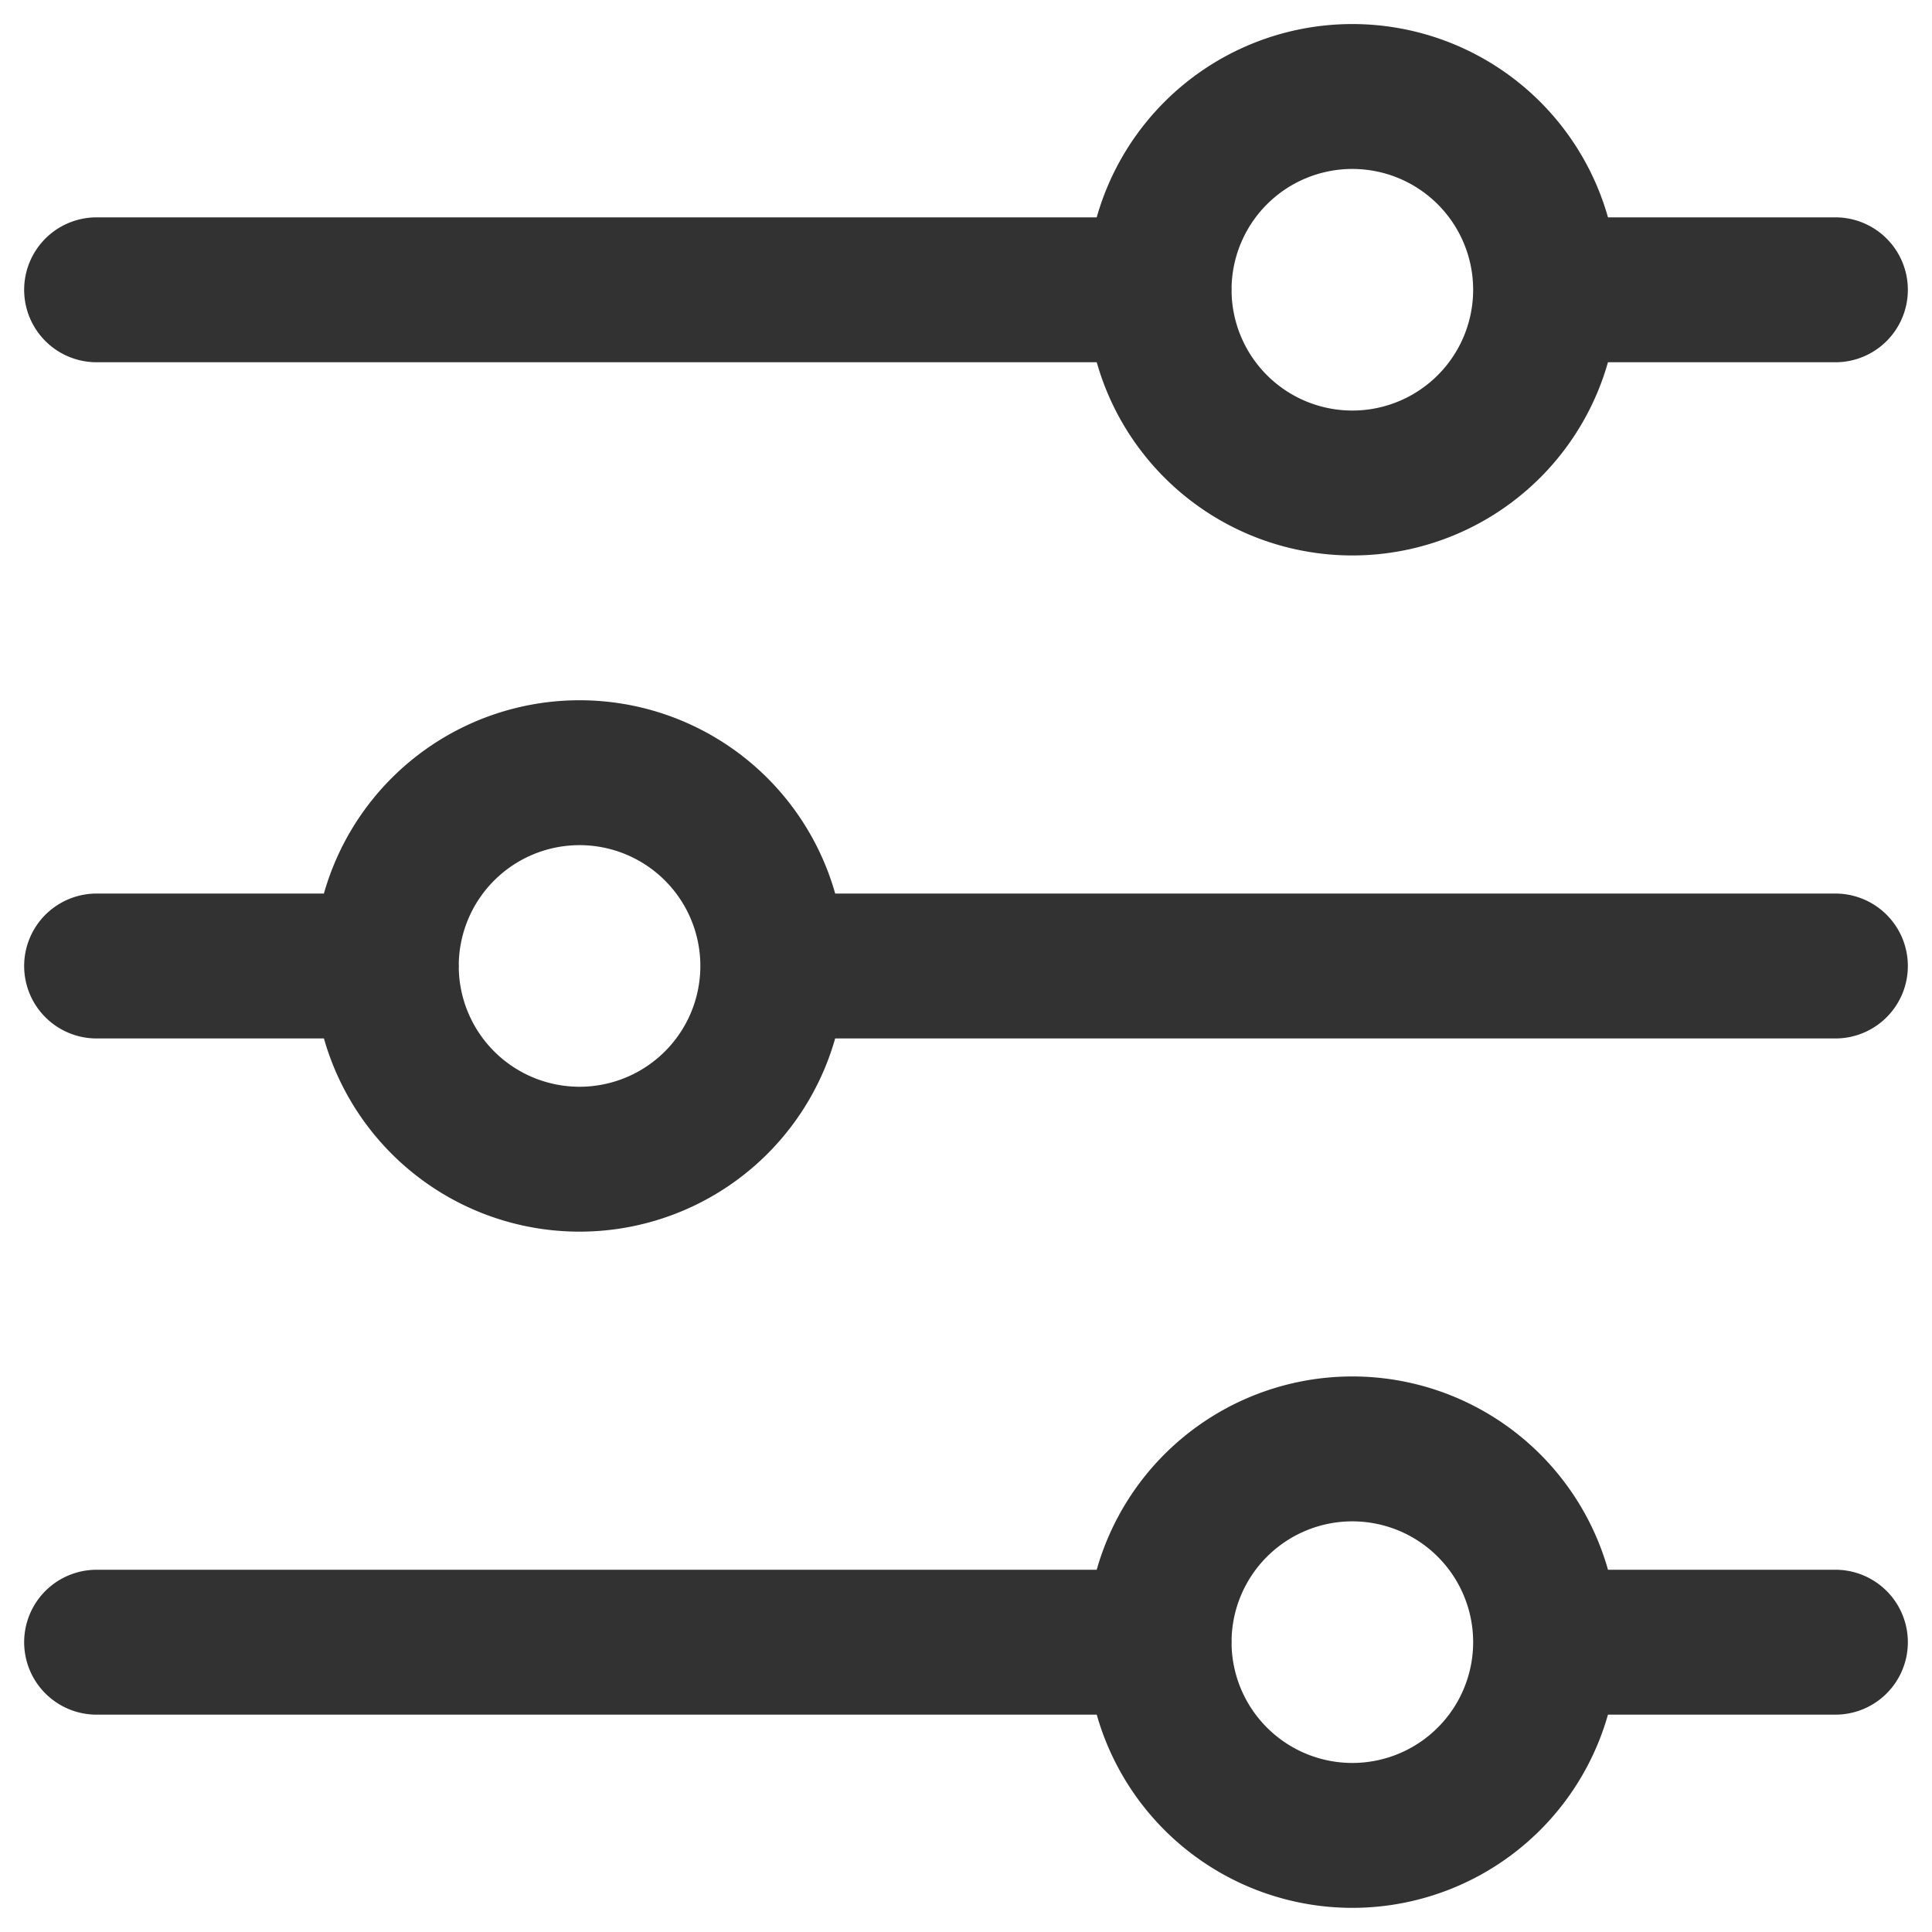 <svg xmlns="http://www.w3.org/2000/svg" width="20" height="20"><path fill="none" stroke="#323232" stroke-linecap="round" stroke-linejoin="round" stroke-miterlimit="20" stroke-width="1.5" d="M16 3h3M1 3h11m-4 7h11M1 10h3m12 7h3M1 17h11m2-12a2 2 0 10-.001-4.001A2 2 0 0014 5zm-8 7a2 2 0 10-.001-4.001A2 2 0 006 12zm8 7a2 2 0 10-.001-4.001A2 2 0 0014 19z"/></svg>